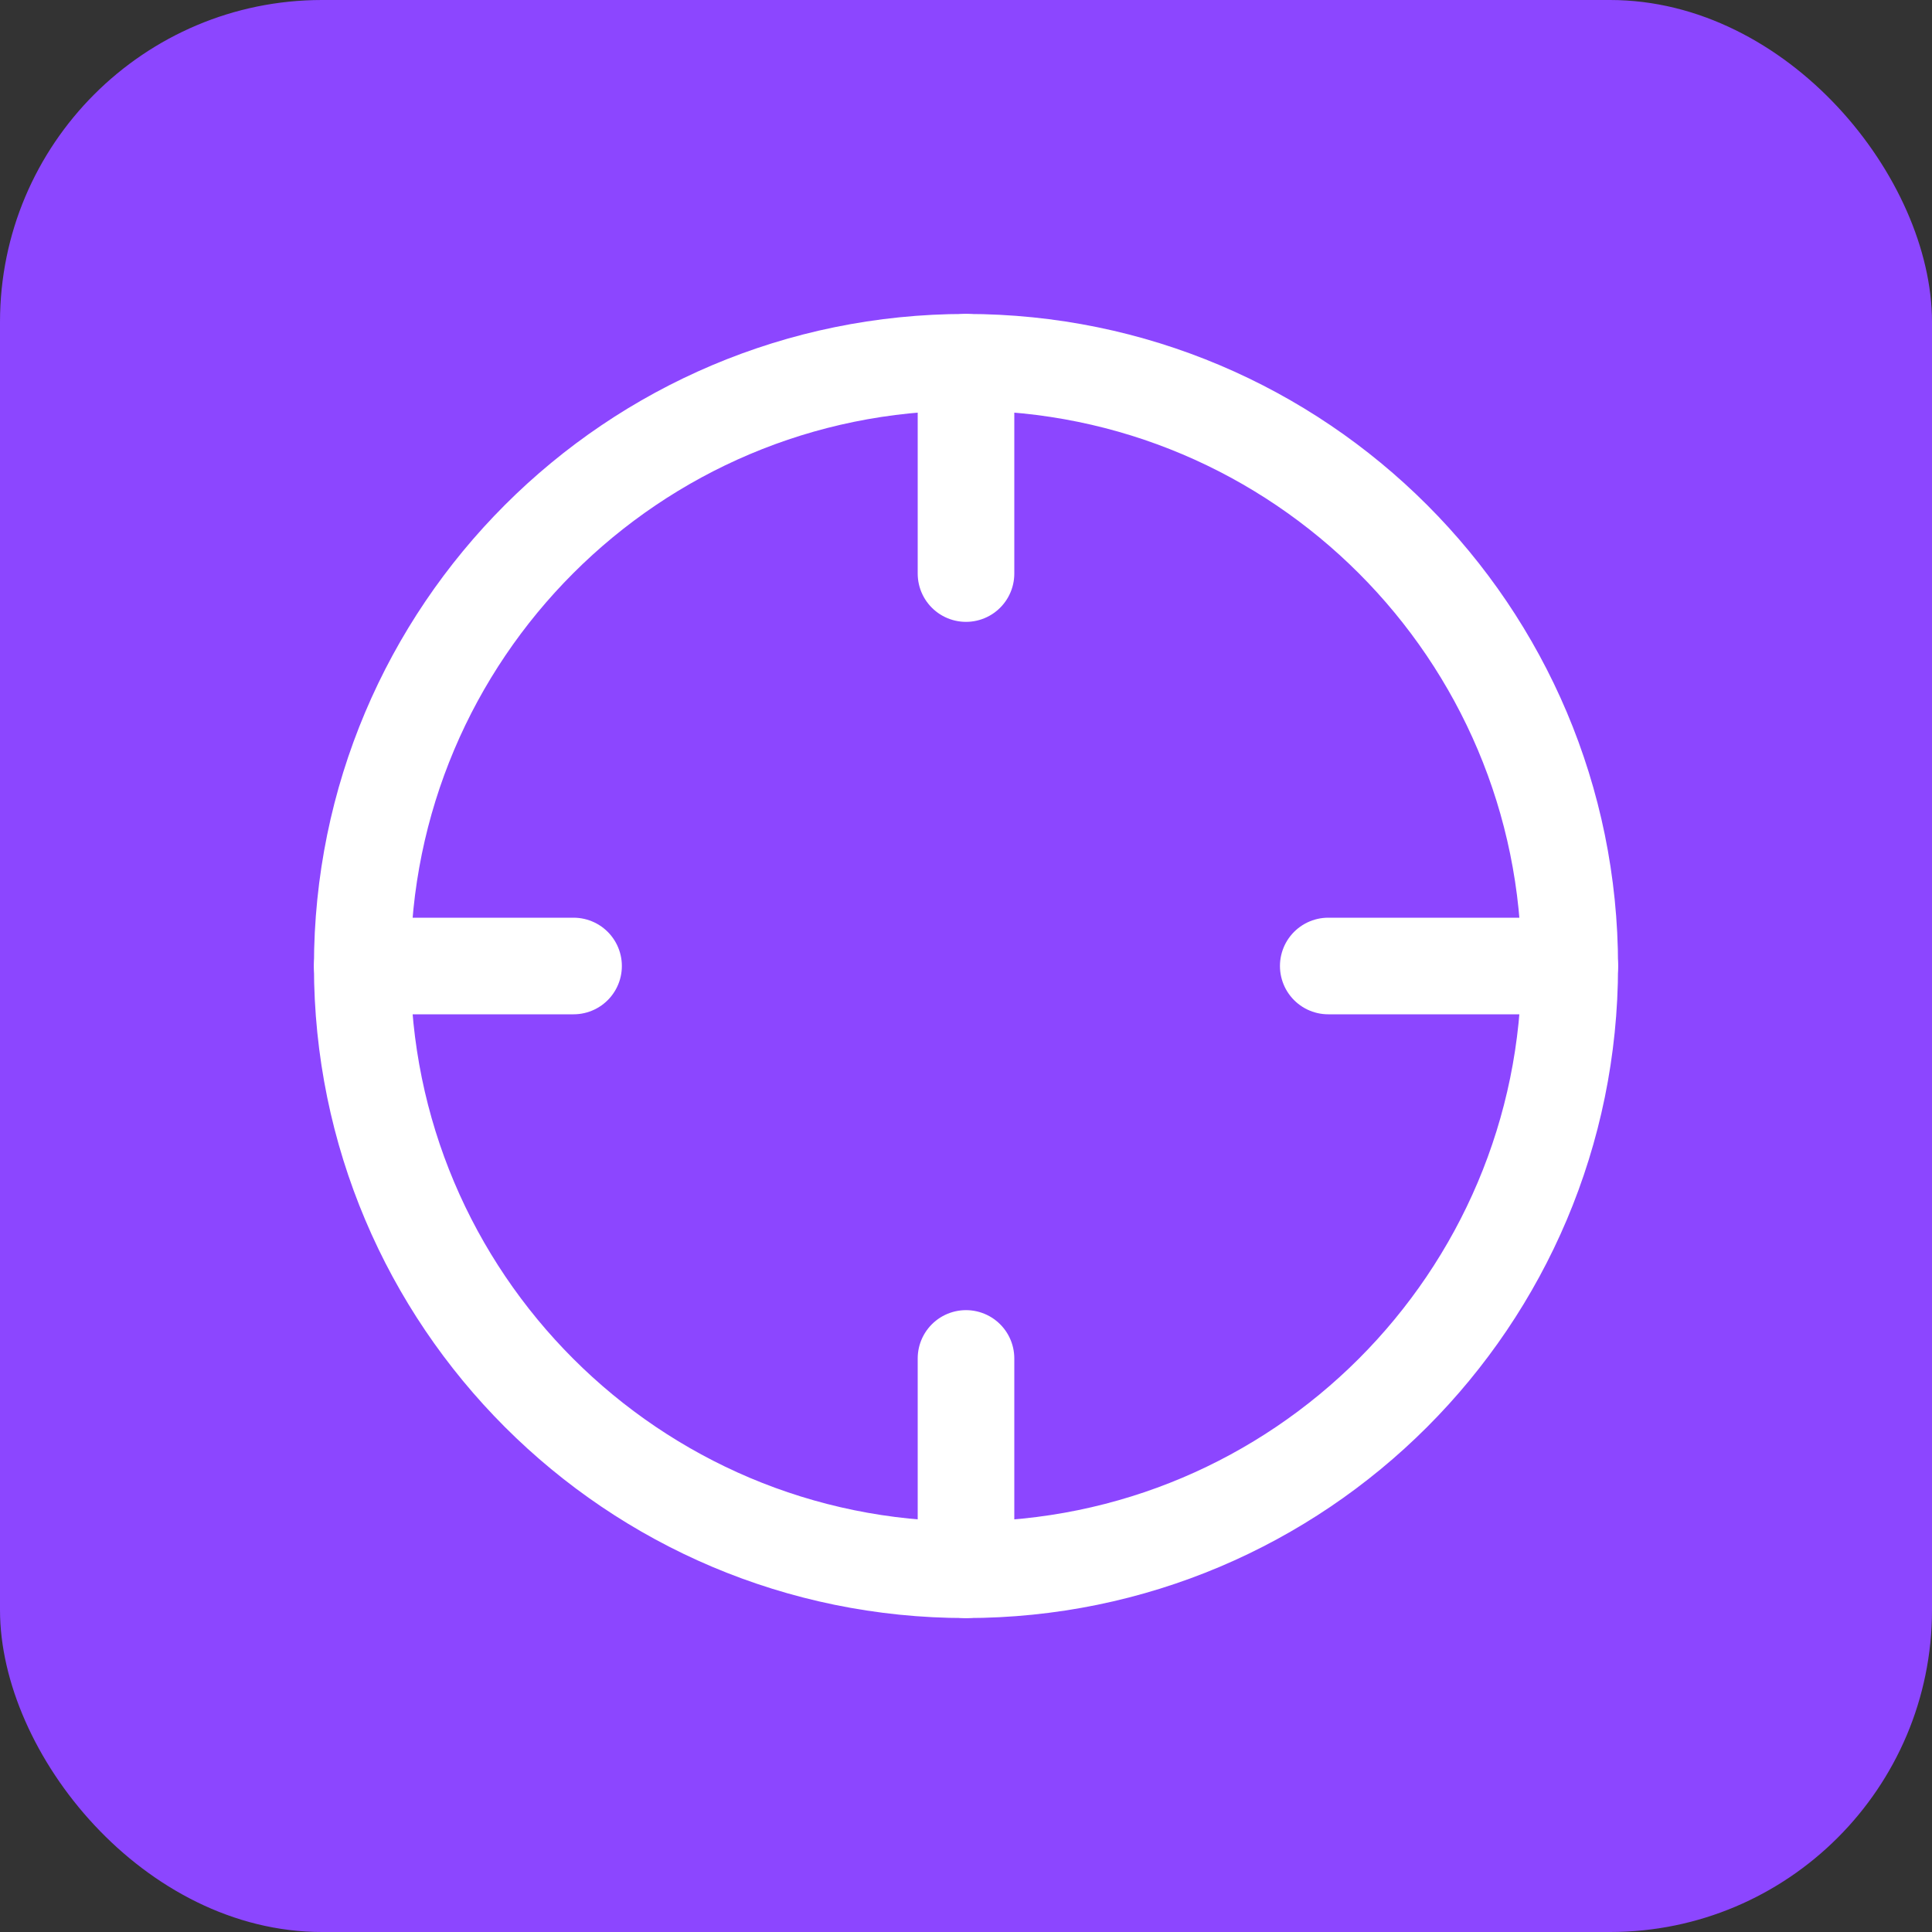 <svg width="24" height="24" viewBox="0 0 24 24" fill="none" xmlns="http://www.w3.org/2000/svg">
<rect x="0" y="0" width="24" height="24" fill="#333333" stroke="none"/>
<rect width="24" height="24" rx="4" fill="#8C46FF"/>
<path d="M12 19.5C16.142 19.5 19.5 16.142 19.5 12C19.5 7.858 16.142 4.5 12 4.5C7.858 4.5 4.5 7.858 4.5 12C4.5 16.142 7.858 19.5 12 19.5Z" stroke="white" stroke-width="1.2" stroke-linecap="round" stroke-linejoin="round"/>
<path d="M12 16.875V19.5" stroke="white" stroke-width="1.2" stroke-linecap="round" stroke-linejoin="round"/>
<path d="M16.5 12H19.5" stroke="white" stroke-width="1.2" stroke-linecap="round" stroke-linejoin="round"/>
<path d="M4.5 12H7.125" stroke="white" stroke-width="1.2" stroke-linecap="round" stroke-linejoin="round"/>
<path d="M12 7.125V4.5" stroke="white" stroke-width="1.2" stroke-linecap="round" stroke-linejoin="round"/>
</svg>
